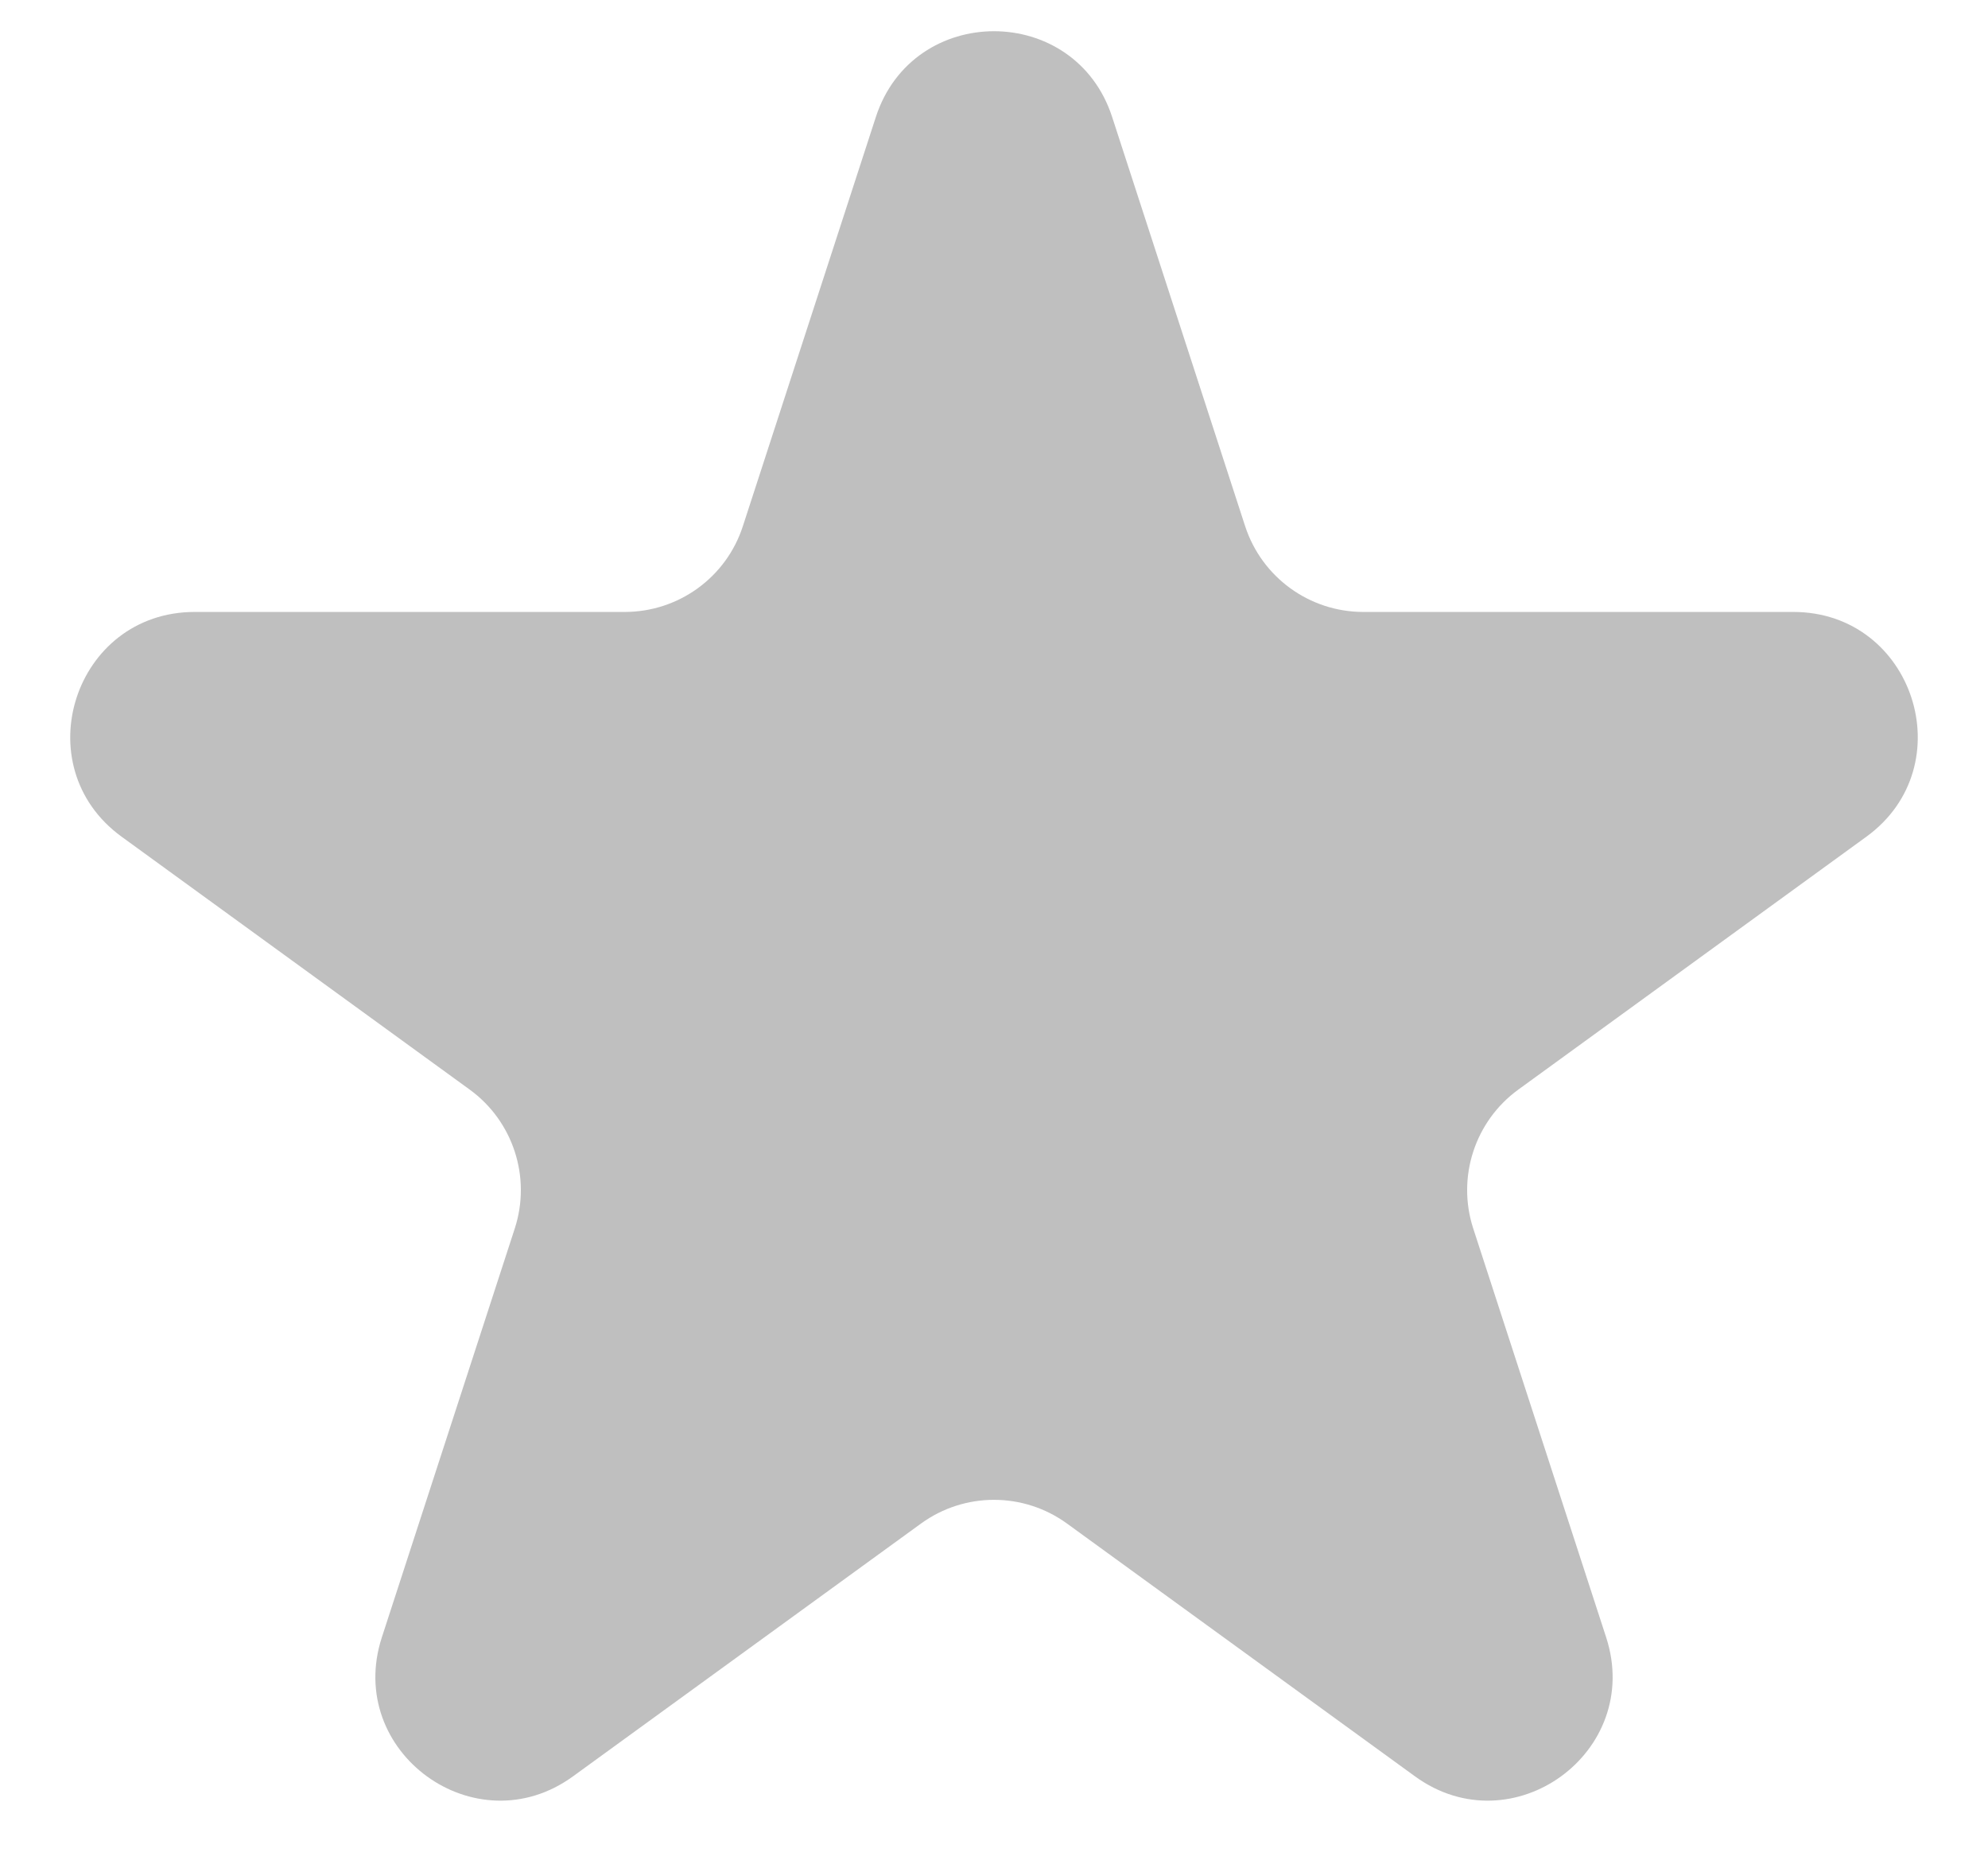 <svg width="16" height="15" viewBox="0 0 16 15" fill="none" xmlns="http://www.w3.org/2000/svg">
<path d="M7.049 0.942C7.348 0.021 8.652 0.021 8.951 0.942L10.021 4.234C10.155 4.646 10.539 4.925 10.972 4.925H14.433C15.402 4.925 15.804 6.165 15.021 6.734L12.22 8.769C11.87 9.023 11.723 9.475 11.857 9.887L12.927 13.178C13.226 14.1 12.172 14.866 11.388 14.296L8.588 12.262C8.237 12.007 7.763 12.007 7.412 12.262L4.612 14.296C3.828 14.866 2.774 14.1 3.073 13.178L4.143 9.887C4.277 9.475 4.13 9.023 3.78 8.769L0.979 6.734C0.196 6.165 0.598 4.925 1.567 4.925H5.028C5.462 4.925 5.846 4.646 5.979 4.234L7.049 0.942Z" fill="#BFBFBF"/>
</svg>

